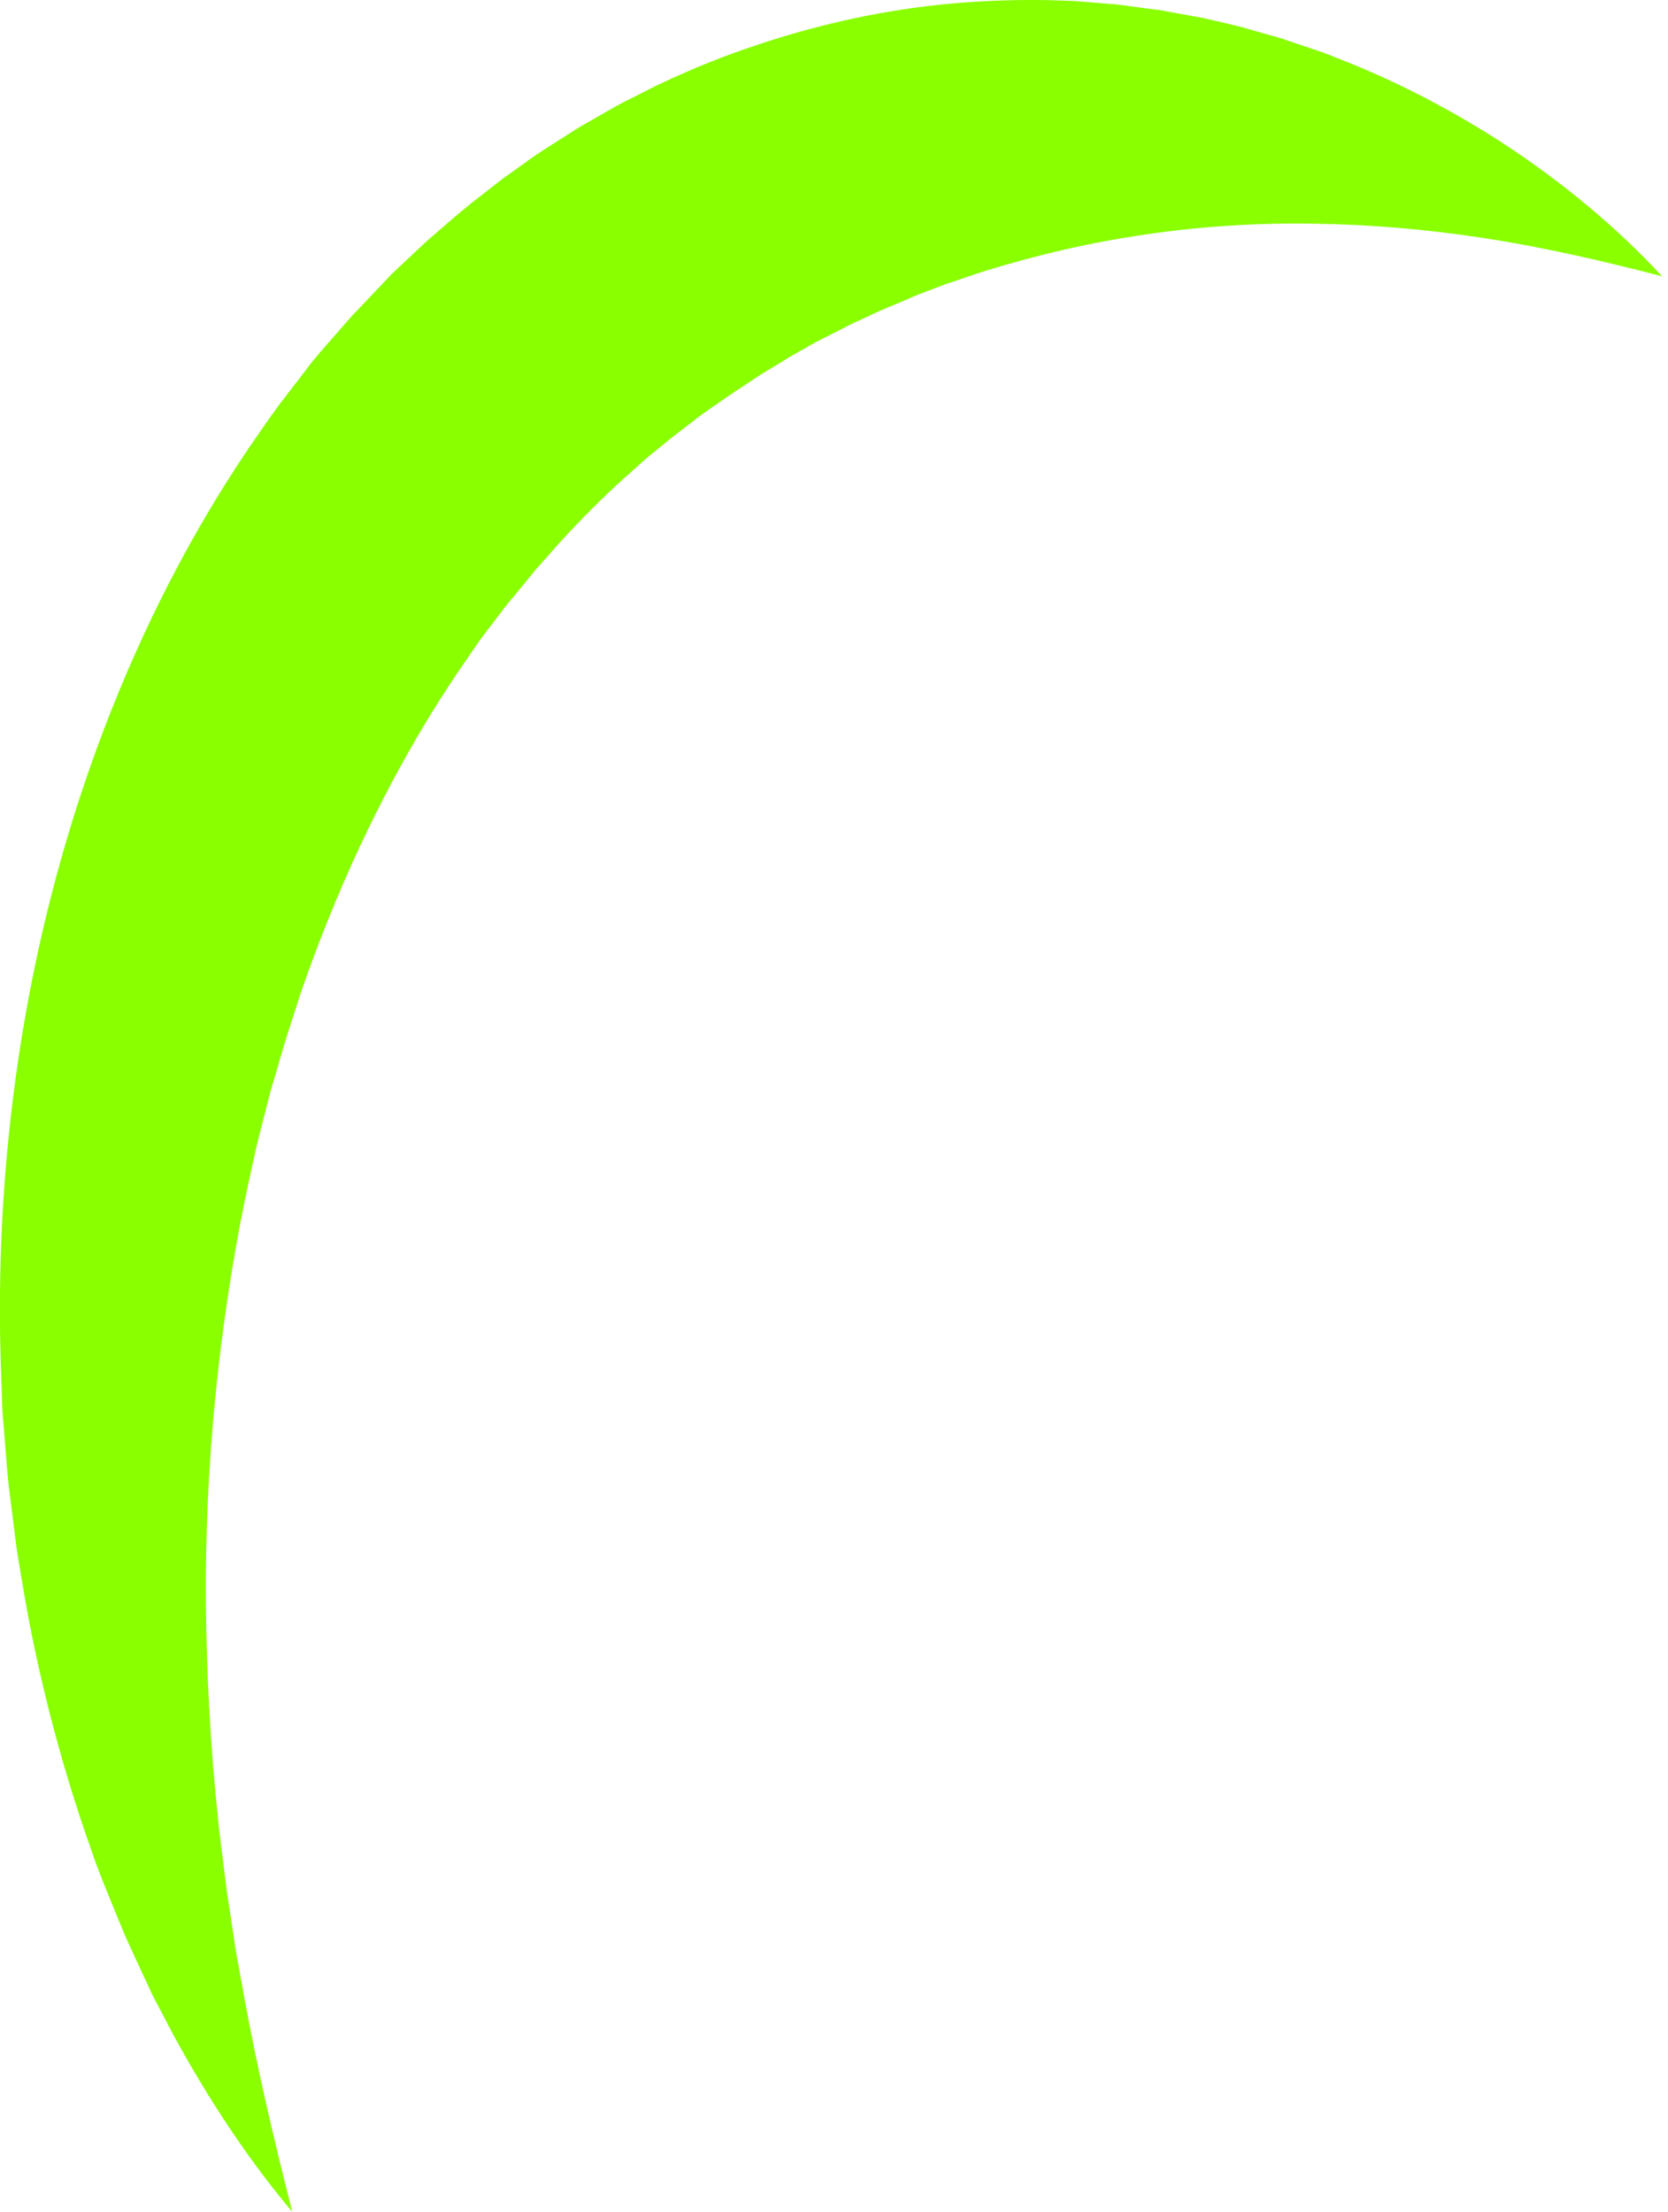<?xml version="1.0" encoding="UTF-8"?> <svg xmlns="http://www.w3.org/2000/svg" width="89" height="118" viewBox="0 0 89 118" fill="none"> <path d="M15.592 118C13.229 115.2 11.129 112.002 9.263 108.591L8.584 107.293C8.358 106.854 8.115 106.43 7.922 105.98C7.504 105.091 7.089 104.184 6.674 103.276C6.291 102.357 5.912 101.42 5.532 100.482C5.445 100.25 5.342 100.014 5.255 99.781L4.995 99.065L4.494 97.618C3.181 93.745 2.127 89.703 1.372 85.523L1.106 83.96C1.018 83.439 0.929 82.917 0.858 82.381L0.457 79.209C0.345 78.144 0.281 77.071 0.187 75.991C0.131 75.459 0.108 74.915 0.099 74.375L0.042 72.765C-0.231 64.127 0.715 55.321 2.959 46.924C5.2 38.547 8.725 30.575 13.408 23.709C14.007 22.854 14.575 21.992 15.213 21.184L16.146 19.968L16.614 19.351L17.11 18.759L18.109 17.616C18.447 17.237 18.774 16.835 19.121 16.496L20.159 15.401L20.679 14.854C20.848 14.664 21.029 14.496 21.21 14.328L22.299 13.304L22.843 12.8C23.024 12.633 23.217 12.487 23.398 12.319C24.149 11.674 24.886 11.025 25.658 10.443L26.805 9.547L27.973 8.714C28.745 8.132 29.563 7.657 30.357 7.137C30.755 6.868 31.162 6.64 31.57 6.411L32.794 5.707C33.202 5.479 33.621 5.273 34.041 5.066C34.46 4.86 34.867 4.632 35.284 4.444C36.956 3.656 38.658 2.971 40.372 2.405C43.804 1.253 47.297 0.501 50.783 0.189C52.526 0.034 54.269 -0.026 56.013 0.01L57.307 0.054L58.607 0.156C59.033 0.201 59.466 0.21 59.904 0.277L61.193 0.454L61.831 0.531L62.463 0.645L63.743 0.877C64.166 0.941 64.581 1.06 65.017 1.146C65.434 1.247 65.852 1.348 66.27 1.449L67.514 1.807C67.929 1.926 68.347 2.027 68.756 2.183L69.992 2.597C70.404 2.735 70.816 2.873 71.207 3.044C74.449 4.288 77.556 5.903 80.503 7.845C83.433 9.802 86.205 12.066 88.682 14.74C85.468 13.907 82.344 13.191 79.245 12.712C76.146 12.233 73.075 11.972 70.047 11.933C63.993 11.836 58.124 12.726 52.558 14.458C51.858 14.673 51.183 14.933 50.483 15.149L49.463 15.537C49.118 15.665 48.787 15.796 48.454 15.947C47.788 16.247 47.115 16.488 46.461 16.811L45.476 17.265L44.501 17.76L44.013 18.008C43.846 18.083 43.692 18.18 43.525 18.255L42.574 18.794L42.098 19.064L41.634 19.355L40.695 19.917C40.386 20.111 40.073 20.324 39.779 20.522L38.864 21.128L37.96 21.755C37.663 21.972 37.354 22.166 37.069 22.405C36.487 22.86 35.892 23.294 35.322 23.771L34.47 24.469L33.641 25.211C32.528 26.191 31.465 27.242 30.427 28.337C29.907 28.884 29.415 29.457 28.908 30.027C28.65 30.291 28.416 30.6 28.166 30.905L27.44 31.787L27.078 32.218L26.728 32.672L26.026 33.598C25.546 34.193 25.131 34.862 24.675 35.502C21.141 40.665 18.266 46.564 16.061 52.932L15.279 55.358C15.029 56.162 14.806 56.993 14.553 57.816C14.427 58.227 14.33 58.646 14.219 59.061C14.122 59.48 13.996 59.892 13.899 60.31L13.738 60.944L13.592 61.582L13.314 62.86C12.566 66.255 12.017 69.755 11.615 73.311C11.228 76.869 11.002 80.486 10.985 84.153C10.968 87.82 11.13 91.531 11.459 95.263L11.596 96.66C11.646 97.134 11.681 97.603 11.748 98.062L12.097 100.876C12.244 101.815 12.391 102.754 12.524 103.689C12.588 104.166 12.686 104.631 12.768 105.093L13.025 106.52C13.714 110.32 14.607 114.11 15.592 118Z" fill="#89FF00"></path> </svg> 